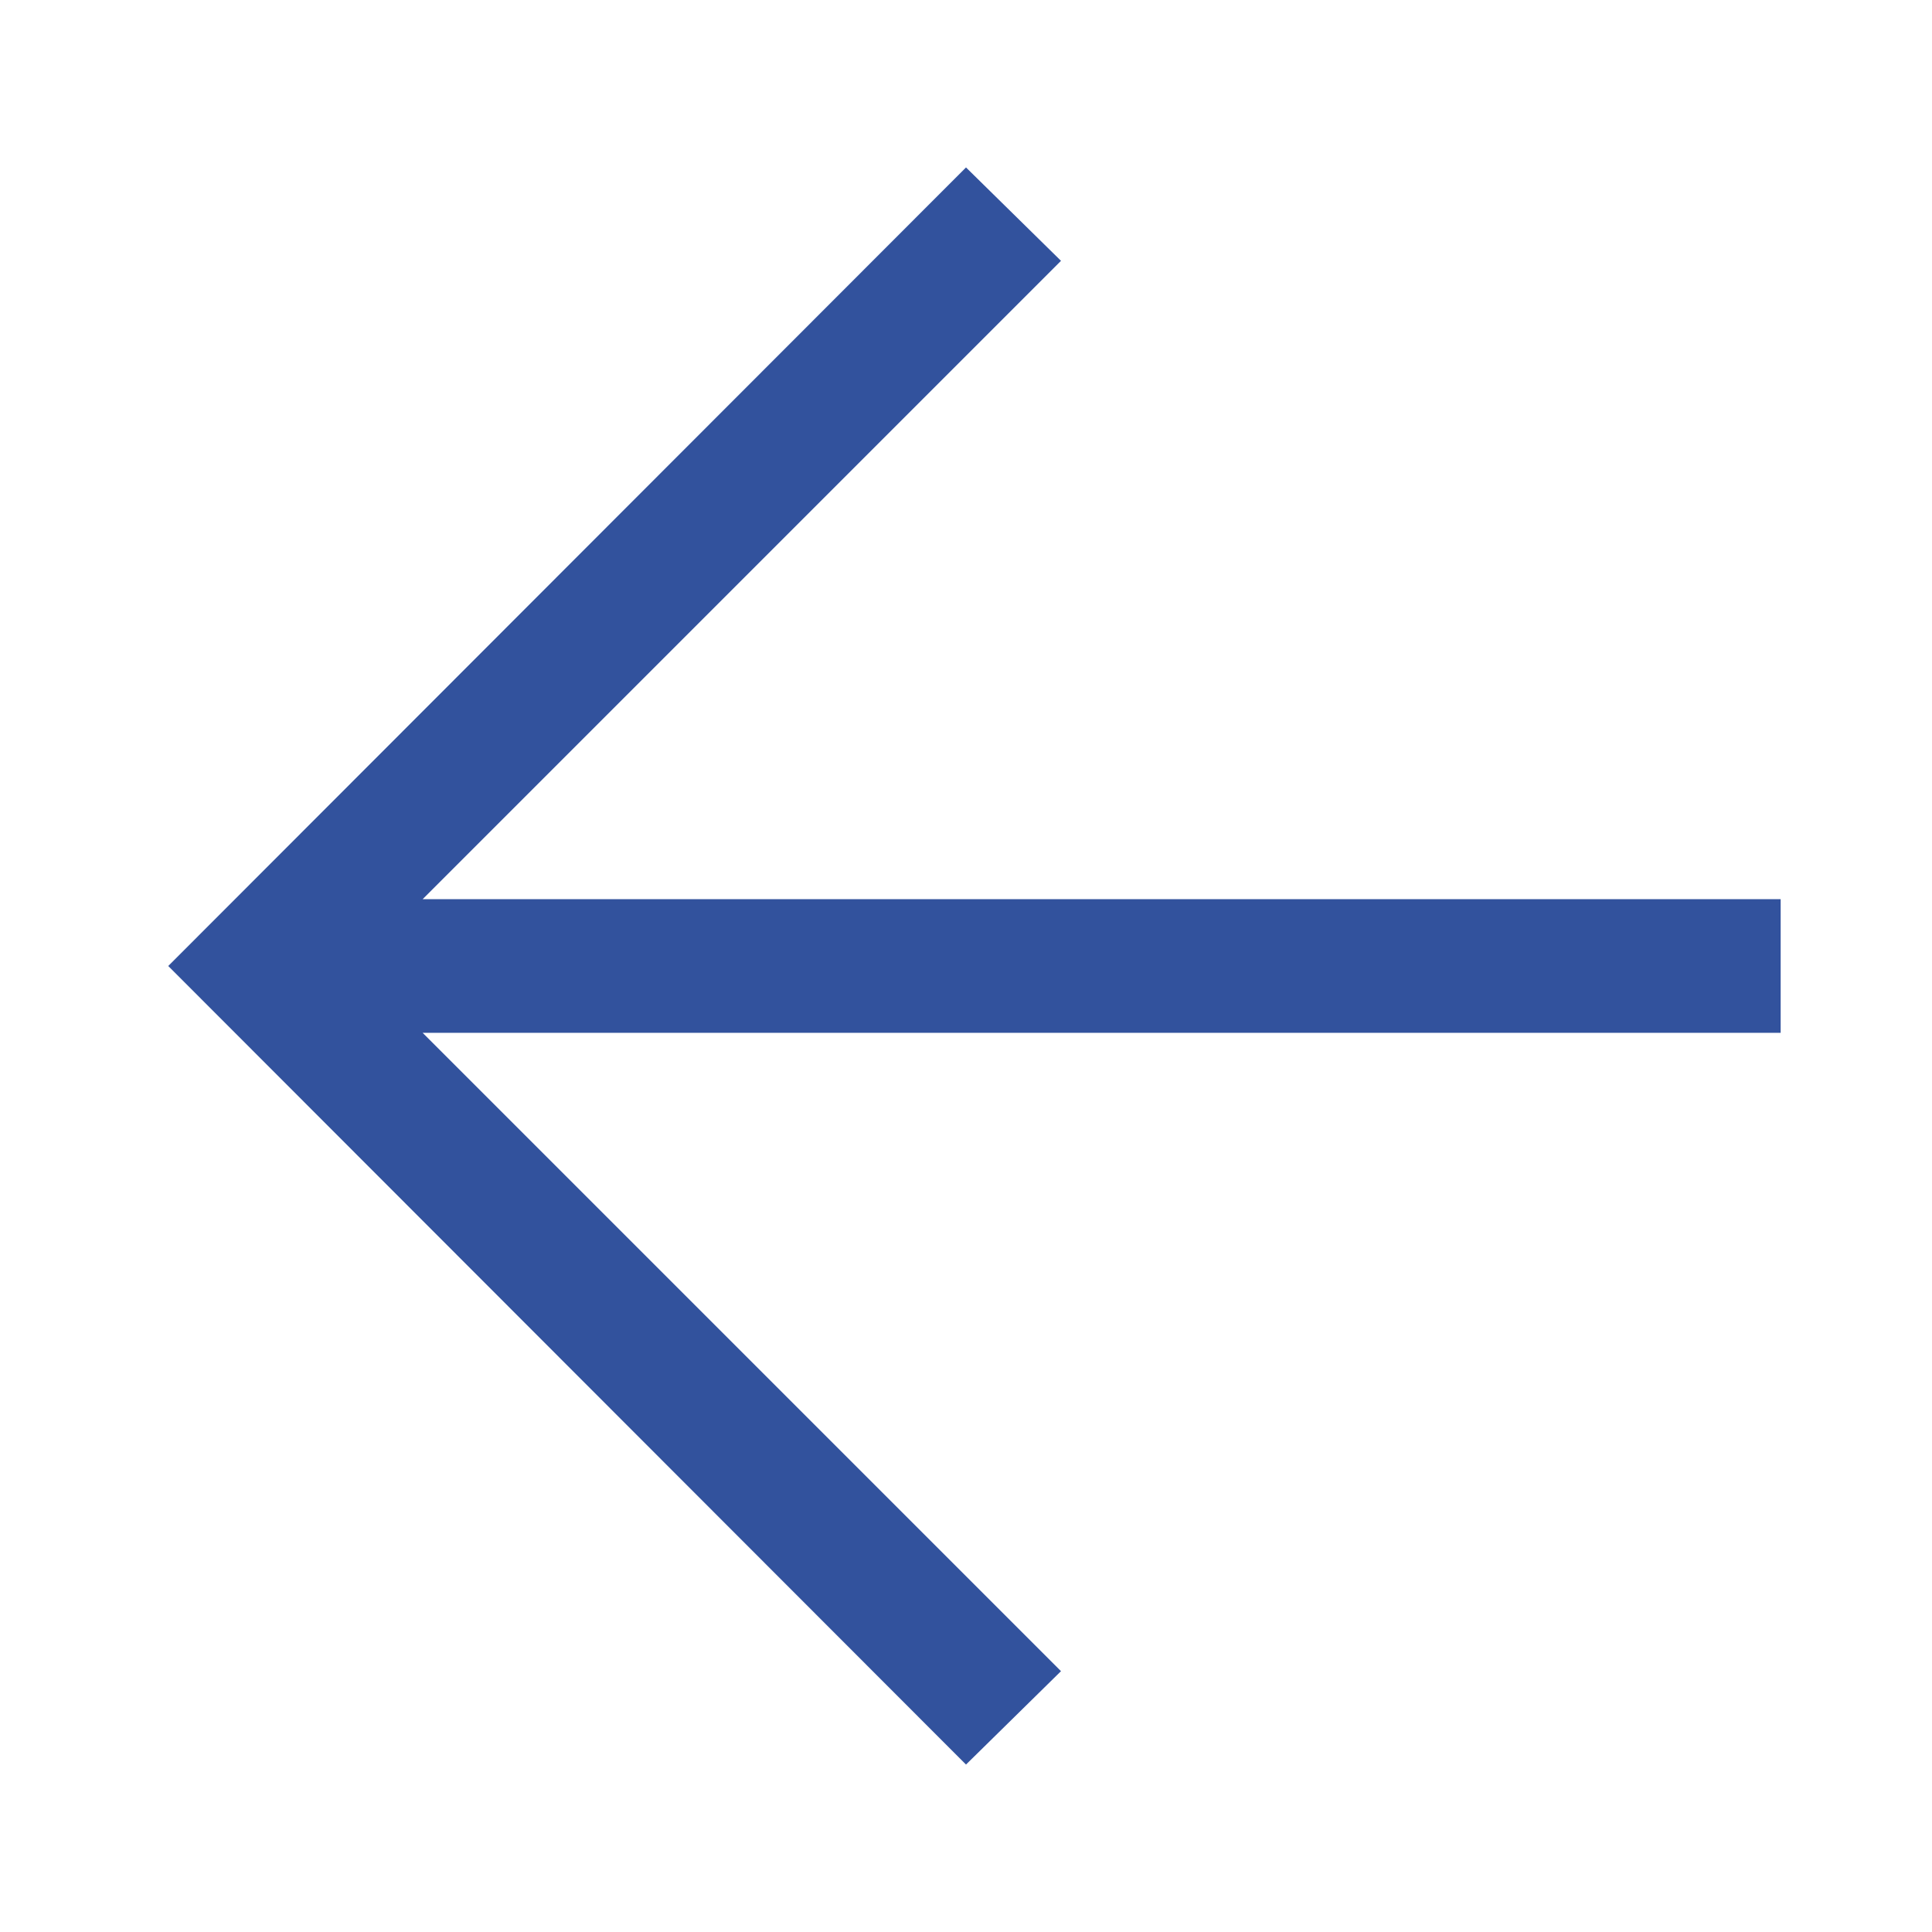 <?xml version="1.0" encoding="UTF-8"?>
<svg id="Layer_1" data-name="Layer 1" xmlns="http://www.w3.org/2000/svg" viewBox="0 0 24 24">
  <defs>
    <style>
      .cls-1 {
        fill: #32529d;
      }
    </style>
  </defs>
  <polygon class="cls-1" points="13.18 3.24 12 2.08 2.09 12 12 21.92 13.18 20.76 5.25 12.83 22.12 12.83 22.12 11.17 5.25 11.17 13.18 3.24"/>
</svg>